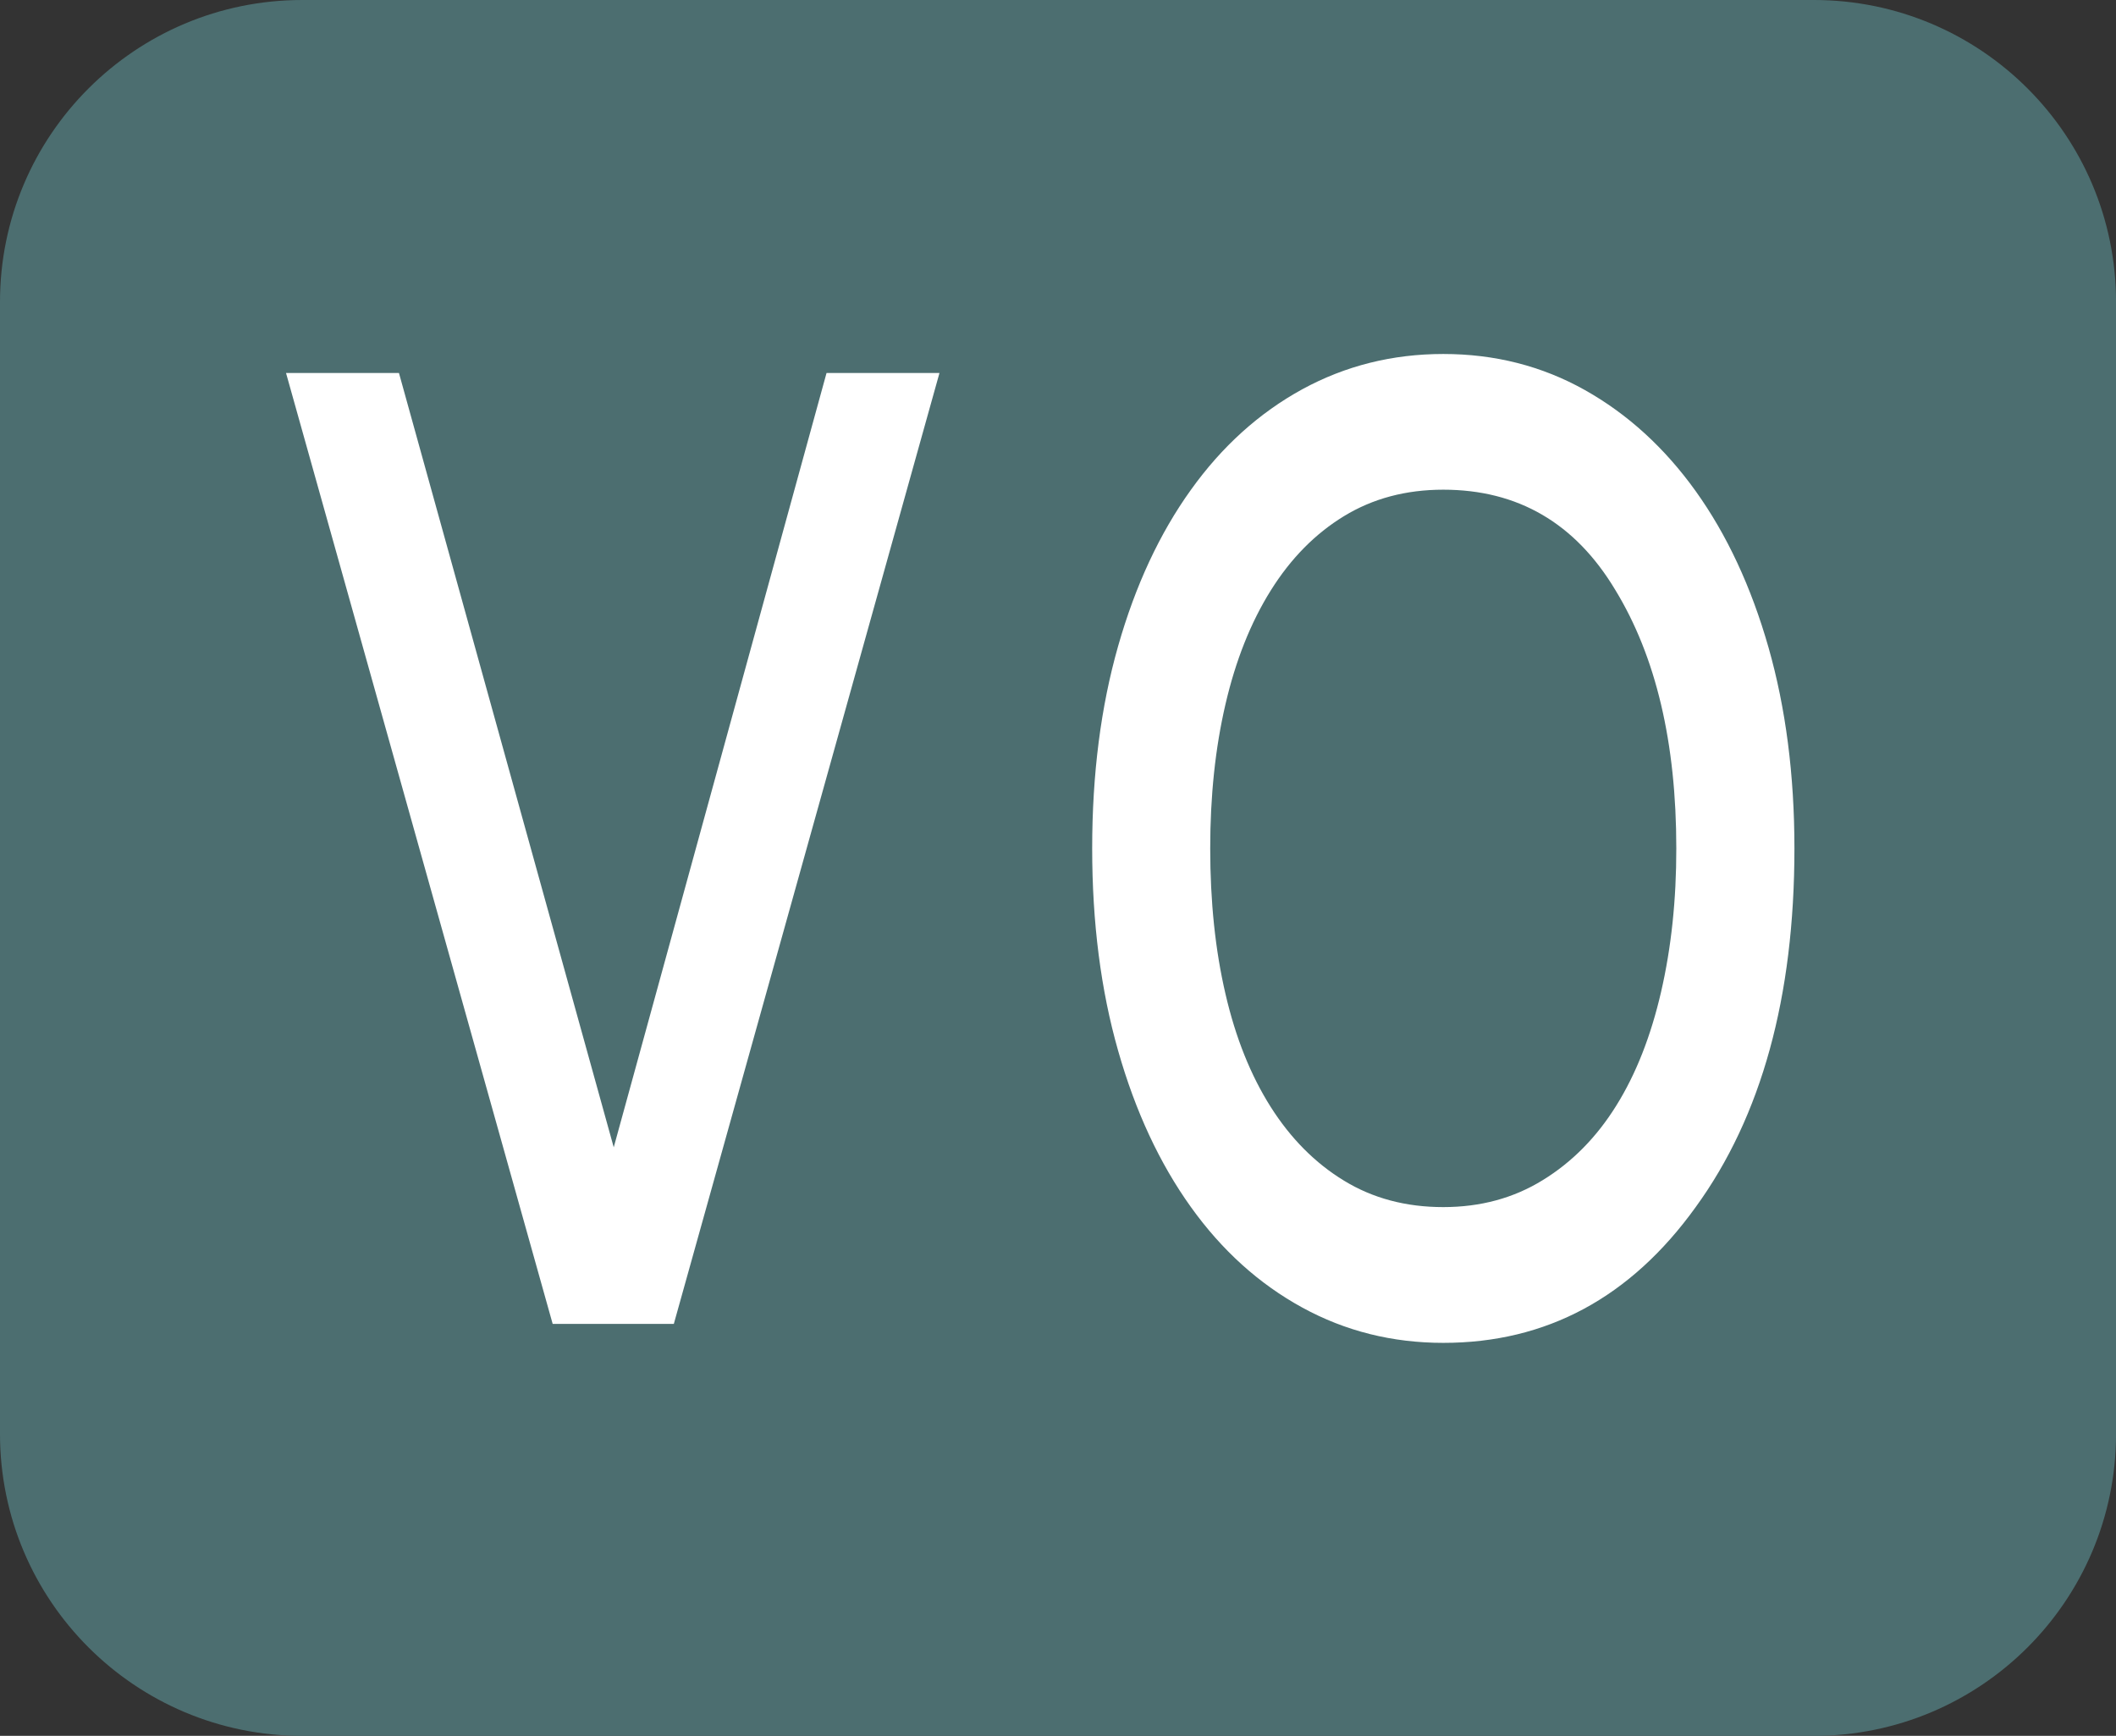 <svg xmlns="http://www.w3.org/2000/svg" width="61.439" height="50.4"><rect width="100%" height="100%" fill="#333333" stroke="none"/><path fill="#4C6E70" d="M8.777 0h43.887c4.848 0 8.776 3.924 8.776 8.766v32.868c0 4.843-3.93 8.767-8.776 8.767H8.777C3.93 50.4 0 46.476 0 41.634V8.766C0 3.925 3.93 0 8.777 0z"/><path fill="#FFF" d="M17.82 33.312L11.584 10.83H8.305l7.742 27.609h3.518l7.713-27.609h-3.279L17.82 33.312zm33.529-14.515c-.503-1.761-1.208-3.272-2.113-4.536-.905-1.262-1.979-2.241-3.222-2.938-1.241-.696-2.61-1.045-4.106-1.045-1.479 0-2.844.342-4.095 1.024-1.251.685-2.33 1.657-3.234 2.92-.907 1.262-1.611 2.773-2.113 4.535-.503 1.763-.754 3.722-.754 5.877 0 2.156.251 4.115.754 5.876.502 1.763 1.206 3.273 2.113 4.537.904 1.263 1.983 2.234 3.234 2.918 1.251.685 2.616 1.025 4.095 1.025 2.993 0 5.438-1.314 7.328-3.943 1.91-2.629 2.866-6.102 2.866-10.414 0-2.128-.251-4.074-.753-5.836zM48.23 28.8c-.296 1.283-.729 2.386-1.301 3.302-.571.918-1.28 1.637-2.128 2.159-.847.525-1.812.787-2.896.787s-2.045-.256-2.882-.768c-.838-.51-1.547-1.225-2.128-2.141-.581-.918-1.02-2.011-1.313-3.281-.296-1.271-.443-2.678-.443-4.225 0-1.52.147-2.914.443-4.185.295-1.271.732-2.371 1.313-3.301s1.29-1.65 2.128-2.161c.837-.511 1.798-.768 2.882-.768 2.167 0 3.831.97 4.994 2.908 1.184 1.939 1.773 4.44 1.773 7.505.002 1.497-.146 2.886-.442 4.169z"/></svg>